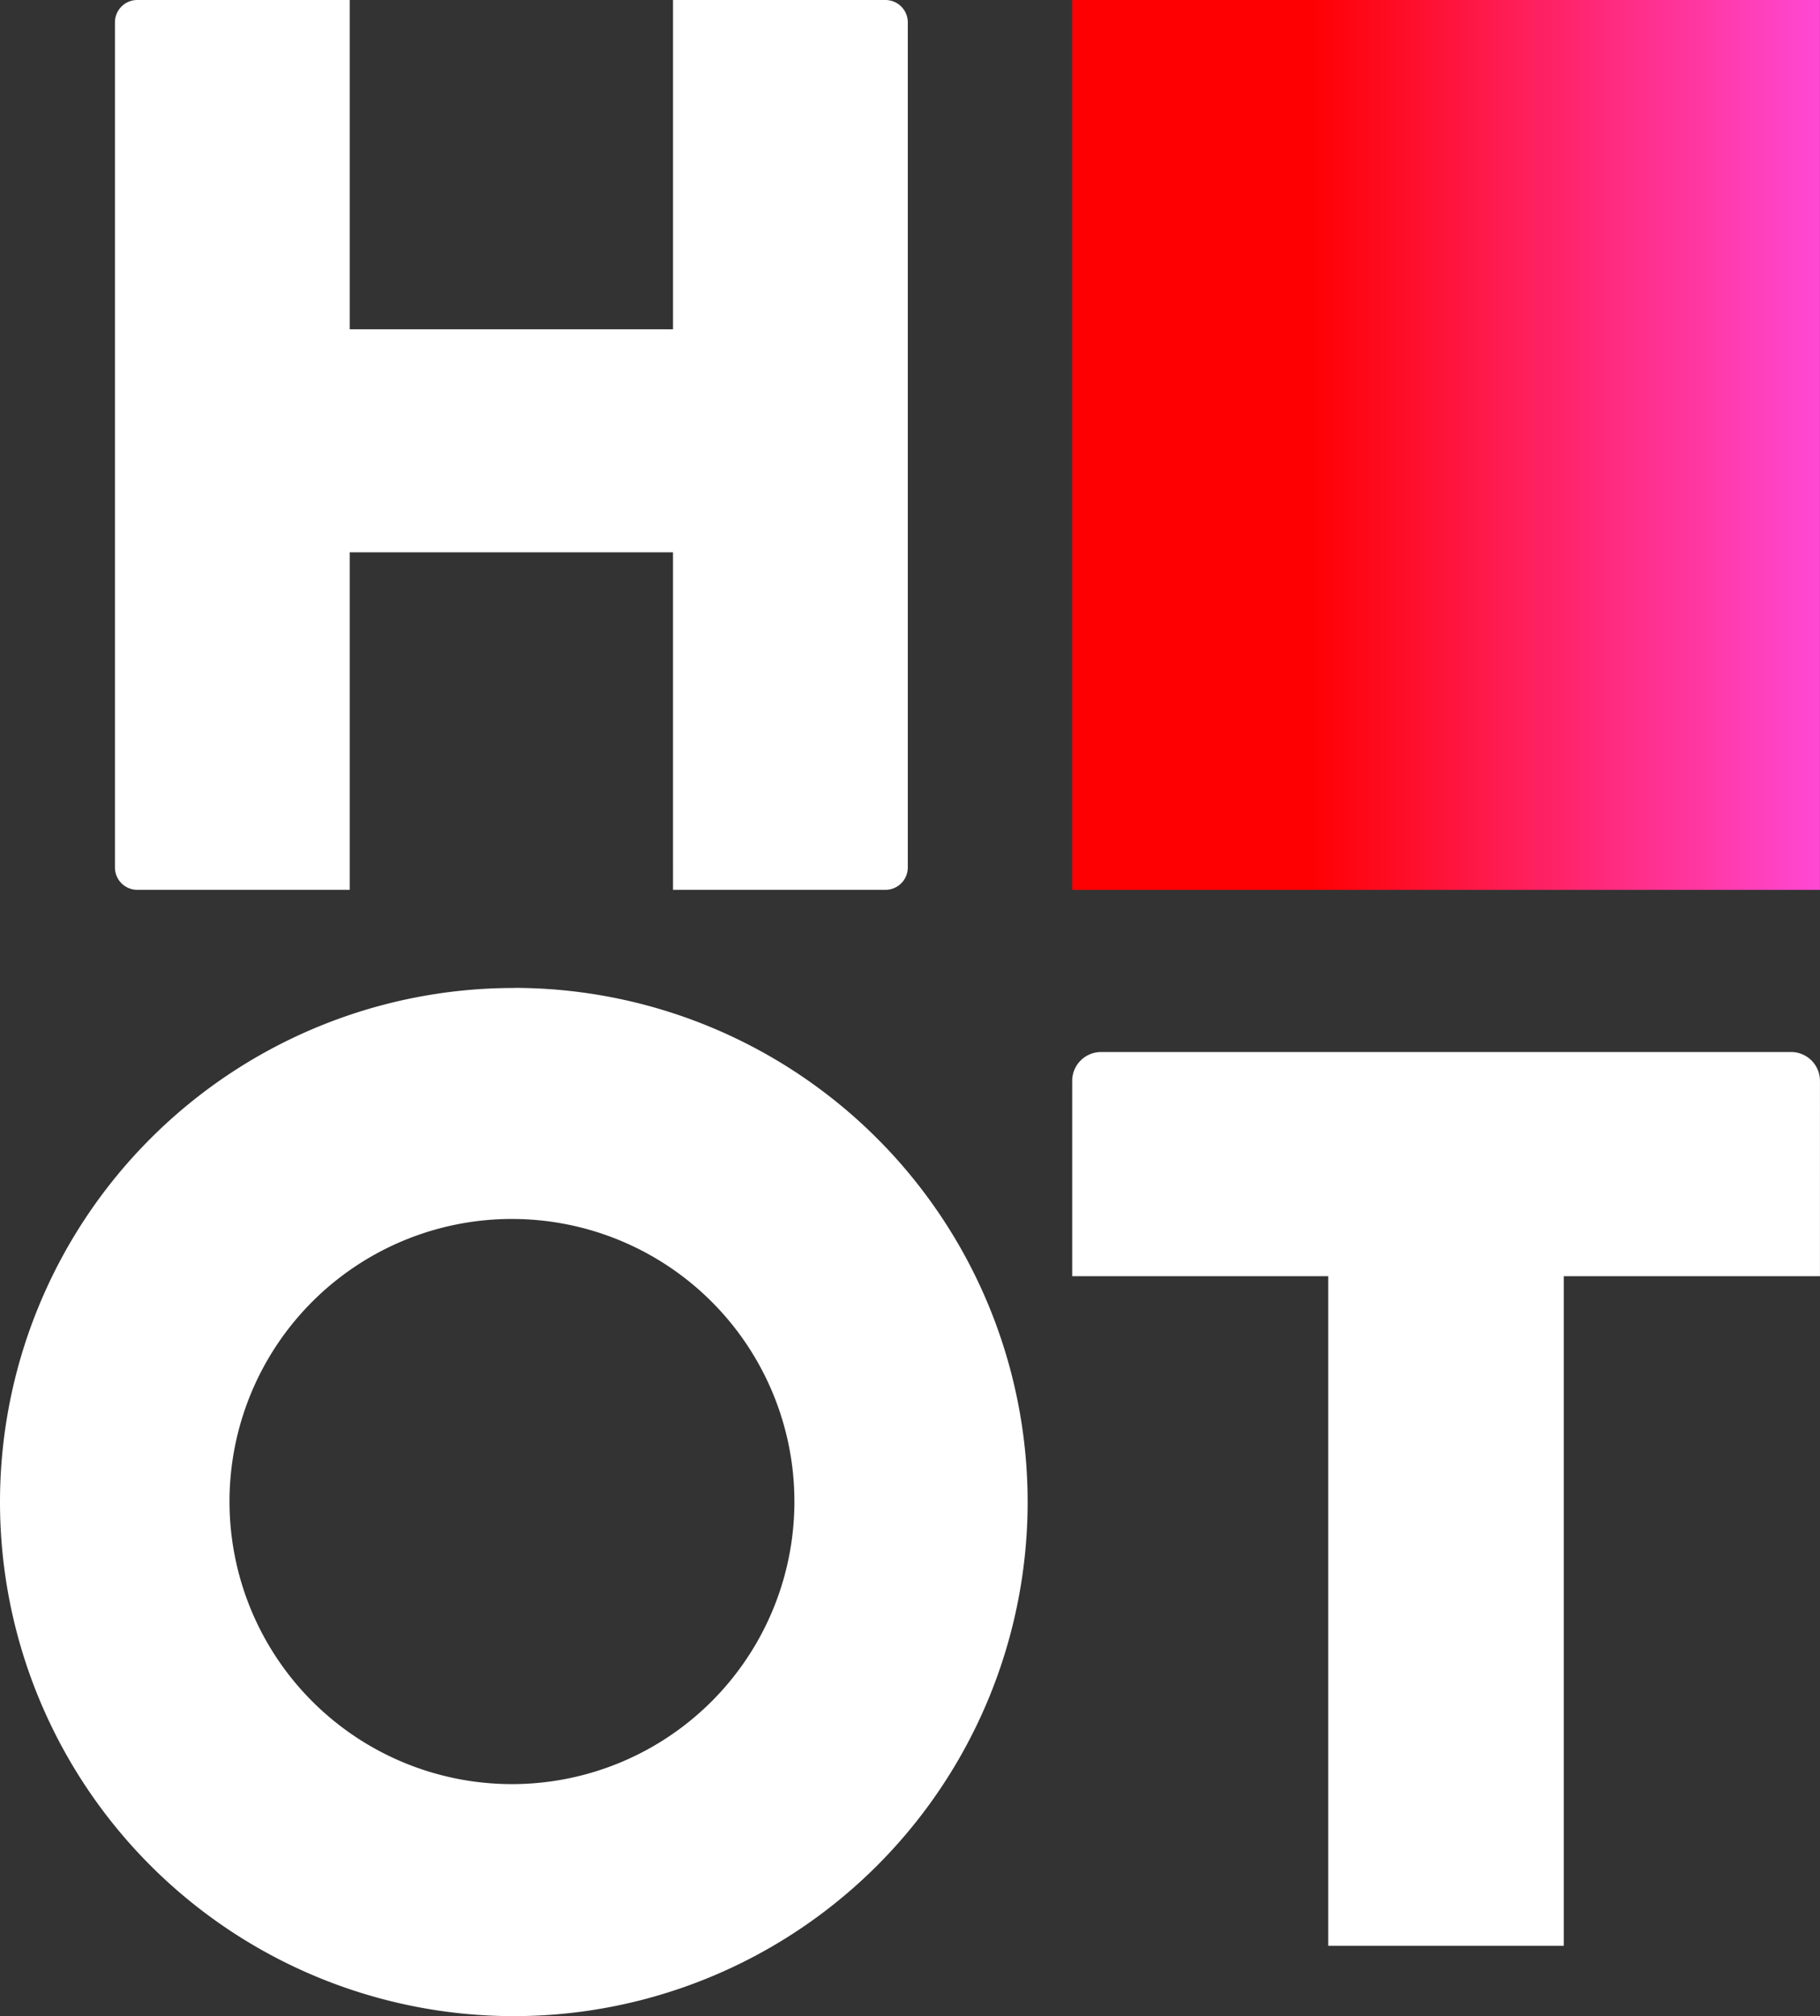 <svg xmlns="http://www.w3.org/2000/svg" xmlns:xlink="http://www.w3.org/1999/xlink" width="96.269" height="106.595" viewBox="0 0 96.269 106.595"><rect x="0" y="0" width="96.269" height="106.595" fill="#333333" stroke="none"/><defs><style>.a{fill:#fff;}.b{fill:url(#a);}</style><linearGradient id="a" x1="0.314" y1="1" x2="1" y2="1" gradientUnits="objectBoundingBox"><stop offset="0" stop-color="#fe0001"></stop><stop offset="1" stop-color="#ff48d4"></stop></linearGradient></defs><path class="a" d="M-383.292-10.211a1.182,1.182,0,0,0-1.185,1.185V35.651a1.182,1.182,0,0,0,1.185,1.185h11.234V18.99h17.1V36.836h11.234a1.183,1.183,0,0,0,1.185-1.185V-9.026a1.183,1.183,0,0,0-1.185-1.185h-11.234V7.2h-17.1V-10.211h-11.234Zm19.915,52.236a27.18,27.18,0,0,0-27.18,27.18,27.18,27.18,0,0,0,27.18,27.18A27.18,27.18,0,0,0-336.2,69.2a27.18,27.18,0,0,0-27.18-27.18Zm31.064,3.387a1.526,1.526,0,0,0-1.53,1.53V57.265H-320.3v35.4h12.461v-35.4h13.549V46.941a1.527,1.527,0,0,0-1.53-1.53Zm-31.164,8.826a14.94,14.94,0,0,1,14.94,14.94,14.94,14.94,0,0,1-14.94,14.94,14.94,14.94,0,0,1-14.94-14.94,14.94,14.94,0,0,1,14.94-14.941Z" transform="translate(390.557 10.211)"></path><rect class="b" width="39.555" height="47.048" transform="translate(56.711 0)"></rect></svg>